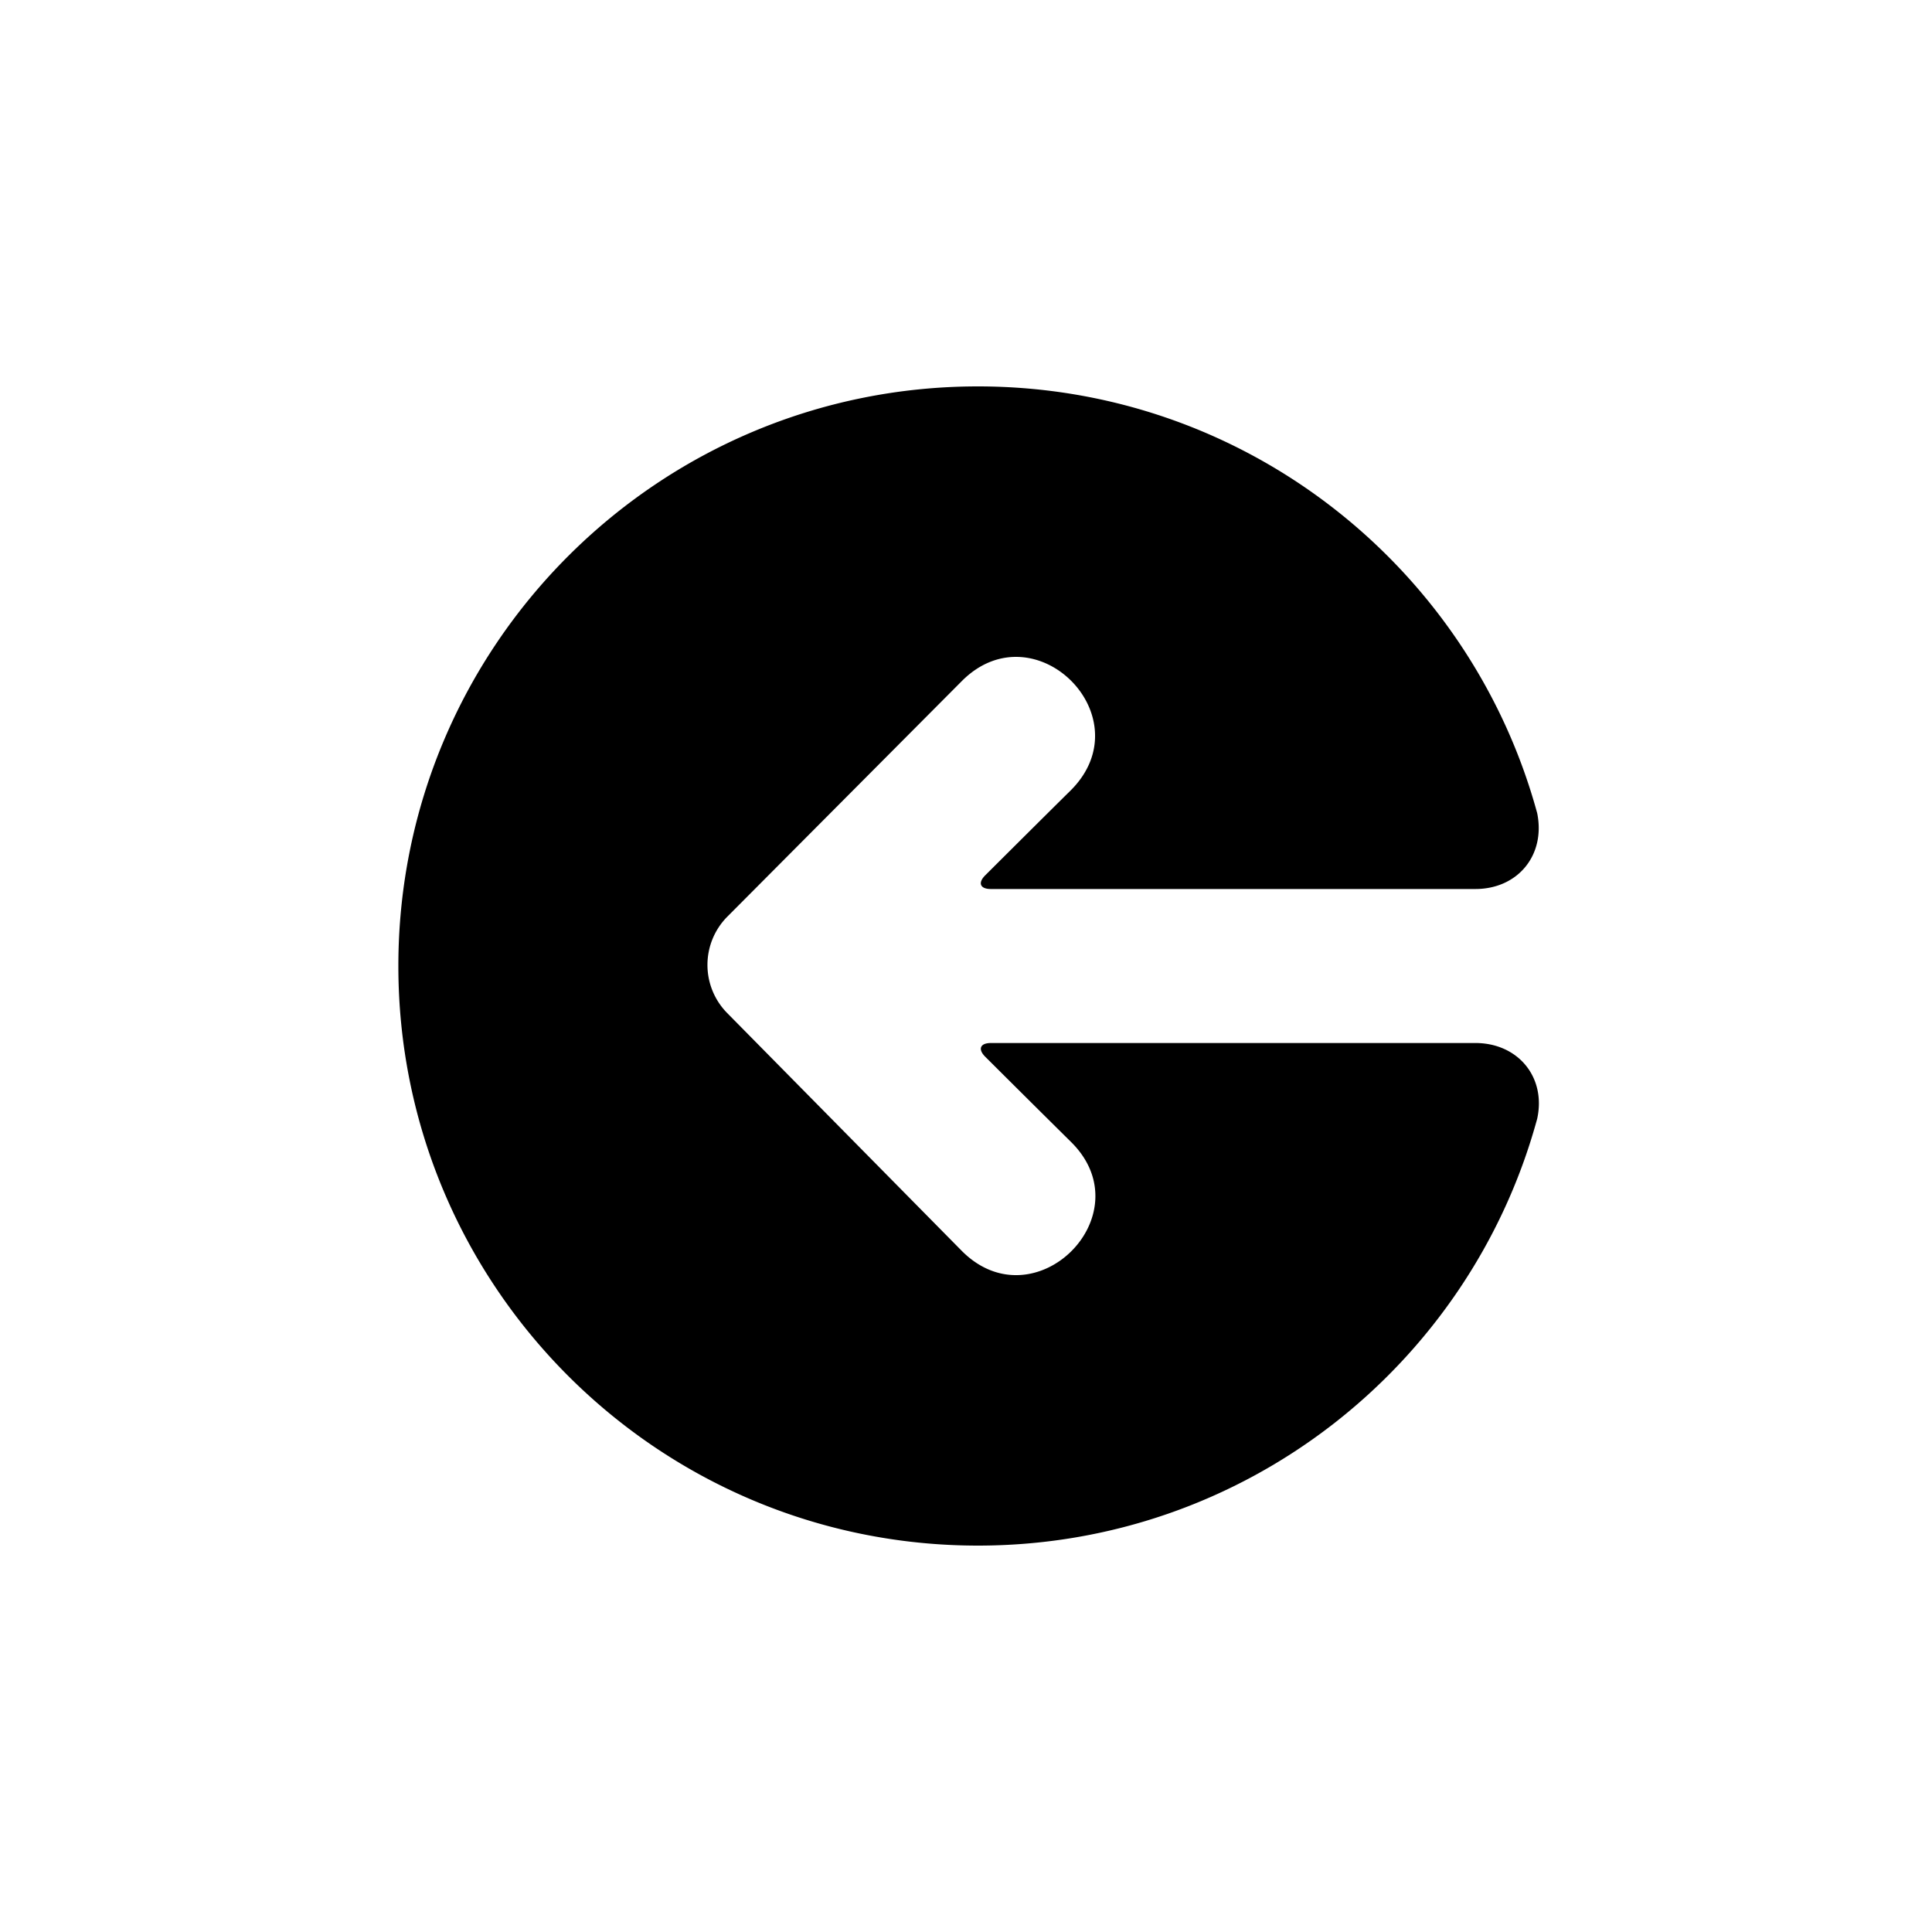 <svg xmlns="http://www.w3.org/2000/svg" viewBox="0 0 100 100"><path d="M76.362 53.986c2.205 0 3.673 1.76 3.203 3.919l-.04.144C76.009 70.71 64.399 80 50.619 80c-16.569 0-30-13.431-30-30 0-16.569 13.431-30 30-30 13.804 0 25.431 9.324 28.926 22.018.358 1.299.021.078.021.078.437 2.164-1 3.919-3.203 3.919H51.285c-.553 0-.684-.315-.29-.708 0 0 3.243-3.233 4.422-4.394 3.808-3.795-1.849-9.431-5.62-5.674L37.642 47.45a3.548 3.548 0 0 0-.014 4.974l12.17 12.338c3.77 3.757 9.427-1.88 5.656-5.637a1634.043 1634.043 0 0 1-4.458-4.428c-.393-.392-.263-.71.289-.71z"/></svg>